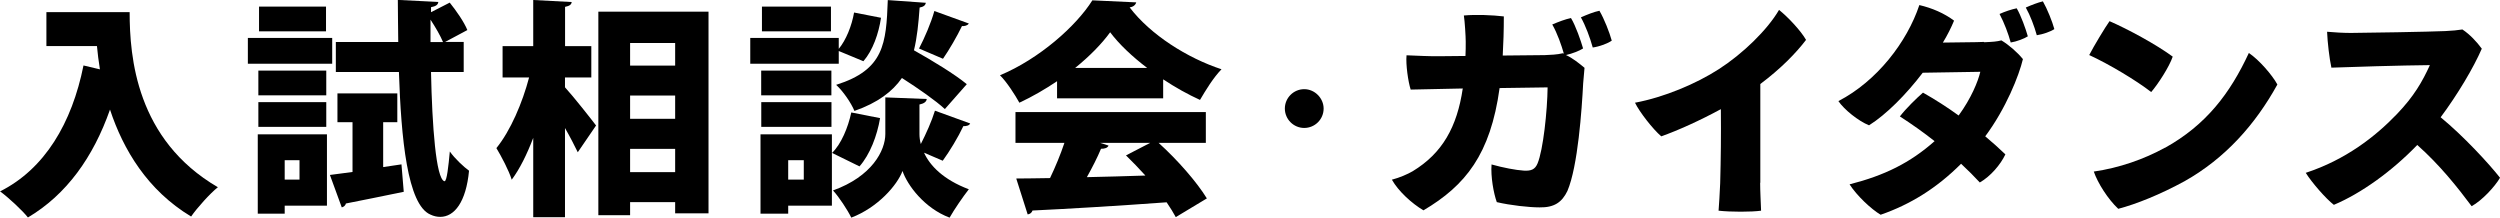<?xml version="1.0" encoding="UTF-8"?>
<svg id="_レイヤー_1" data-name="レイヤー 1" xmlns="http://www.w3.org/2000/svg" viewBox="0 0 295.23 25.7">
  <path d="M5.48,1.43h9.83c0,5.32.78,15.06,10.42,20.68-.89.7-2.48,2.46-3.16,3.46-5.16-3.1-8.02-7.91-9.58-12.63-1.97,5.61-5.13,10.04-9.69,12.74-.67-.84-2.29-2.35-3.29-3.08,5.26-2.64,8.48-8.04,9.85-14.87l1.94.46c-.16-.97-.27-1.89-.35-2.75h-5.97V1.43Z"/>
  <path d="M39.23,4.48v3.05h-9.96v-3.05h9.96ZM38.61,15.87v8.42h-4.99v.94h-3.18v-9.37h8.18ZM38.53,8.34v2.92h-8.02v-2.92h8.02ZM30.51,14.98v-2.92h8.02v2.92h-8.02ZM38.5.78v2.92h-7.91V.78h7.91ZM35.37,18.92h-1.75v2.29h1.75v-2.29ZM45.25,19.73l2.16-.32.27,3.24c-2.51.51-5.1,1.05-6.83,1.38-.05.24-.27.41-.49.46l-1.4-3.83,2.67-.35v-5.88h-1.78v-3.4h7.07v3.4h-1.67v5.32ZM54.73,8.5h-3.83c.13,6.42.59,12.58,1.57,12.9h.03c.27,0,.46-1.78.62-3.51.59.84,1.67,1.84,2.27,2.27-.35,3.7-1.73,5.45-3.4,5.45-.38,0-.76-.08-1.16-.27-2.73-1.16-3.46-9.04-3.72-16.84h-7.45v-3.54h7.37c-.03-1.75-.03-3.43-.05-4.97l4.78.24c-.03.32-.27.51-.86.62v.59l2.21-1.13c.78.97,1.7,2.29,2.08,3.24l-2.62,1.4h2.19v3.54ZM50.84,4.97h1.48c-.3-.73-.89-1.75-1.48-2.65v2.65Z"/>
  <path d="M66.72,9.15v1.16c.97,1.05,3.16,3.83,3.67,4.51l-2.16,3.16c-.38-.78-.92-1.84-1.51-2.86v10.53h-3.75v-9.37c-.73,1.92-1.59,3.67-2.54,4.94-.35-1.11-1.21-2.73-1.81-3.73,1.67-2.05,3.08-5.37,3.86-8.34h-3.13v-3.7h3.62V0l4.54.24c-.03.3-.24.46-.78.57v4.64h3.1v3.7h-3.1ZM70.66,1.38h13.01v23.81h-3.94v-1.32h-5.32v1.54h-3.75V1.38ZM79.73,5.08h-5.32v2.67h5.32v-2.67ZM79.73,11.28h-5.32v2.75h5.32v-2.75ZM74.41,20.33h5.32v-2.75h-5.32v2.75Z"/>
  <path d="M99.05,6.02v1.51h-10.45v-3.05h10.45v1.29c.86-1.03,1.54-2.73,1.81-4.29l3.18.62c-.27,1.84-.97,3.86-2.08,5.13l-2.92-1.21ZM98.24,15.87v8.42h-5.16v.94h-3.27v-9.37h8.42ZM98.18,8.34v2.92h-8.29v-2.92h8.29ZM89.9,14.98v-2.92h8.29v2.92h-8.29ZM98.13.78v2.92h-8.15V.78h8.15ZM94.92,18.92h-1.84v2.29h1.84v-2.29ZM98.26,18.06c1.08-1.05,1.89-3,2.27-4.78l3.4.67c-.35,2.08-1.19,4.29-2.43,5.7l-3.24-1.59ZM108.58,15.82c0,.38.05.78.16,1.19.62-1.21,1.3-2.73,1.67-3.94l4.16,1.51c-.11.24-.4.32-.81.32-.59,1.27-1.62,2.97-2.43,4.08l-2.21-.95c.7,1.54,2.29,3.19,5.29,4.32-.7.89-1.73,2.4-2.27,3.35-2.97-1.11-4.99-3.83-5.56-5.51-.62,1.67-2.92,4.32-6.05,5.51-.43-.89-1.46-2.46-2.16-3.21,4.59-1.65,6.18-4.7,6.18-6.67v-4.32l4.89.19c-.03.32-.32.54-.86.65v3.48ZM109.33.32c-.03.3-.27.49-.73.57-.13,1.84-.3,3.54-.67,5.05,2.16,1.21,4.83,2.83,6.24,4l-2.59,2.94c-1.08-1-3.13-2.43-5.07-3.67-1.11,1.59-2.83,2.92-5.61,3.89-.38-.94-1.35-2.35-2.16-3.08,5.67-1.78,5.91-4.86,6.1-10.01l4.51.32ZM114.41,2.78c-.16.24-.49.32-.81.3-.57,1.19-1.51,2.81-2.24,3.86l-2.83-1.21c.65-1.24,1.43-3.05,1.81-4.43l4.08,1.48Z"/>
  <path d="M124.83,11.61v-2.02c-1.4.94-2.89,1.81-4.45,2.54-.49-.89-1.49-2.46-2.29-3.24,4.64-1.94,8.99-5.8,10.91-8.85l5.18.24c-.08.3-.35.54-.78.59,2.46,3.24,6.83,5.99,10.85,7.31-.97,1-1.84,2.43-2.54,3.62-1.43-.65-2.92-1.48-4.35-2.43v2.24h-12.53ZM142.41,16.87h-5.59c2.24,2.02,4.51,4.62,5.7,6.56l-3.67,2.21c-.27-.51-.65-1.11-1.08-1.75-5.86.43-11.82.78-15.84.97-.08.27-.32.43-.57.46l-1.35-4.24c1.13,0,2.51-.03,3.99-.05.62-1.29,1.24-2.78,1.7-4.16h-5.78v-3.64h22.48v3.64ZM135.47,8.02c-1.78-1.35-3.32-2.81-4.37-4.21-1,1.38-2.43,2.83-4.13,4.21h8.5ZM129.91,16.87l1,.32c-.11.27-.43.38-.89.38-.43,1.03-1.03,2.21-1.67,3.35,2.21-.05,4.56-.11,6.91-.19-.76-.84-1.54-1.65-2.29-2.38l2.86-1.48h-5.91Z"/>
  <path d="M156.31,12.82c0,1.27-1.03,2.29-2.29,2.29s-2.29-1.03-2.29-2.29,1.03-2.29,2.29-2.29,2.29,1.08,2.29,2.29Z"/>
  <path d="M184.69,6.37c-.3-1.05-.78-2.43-1.38-3.48.76-.32,1.54-.62,2.21-.76.57.94,1.16,2.67,1.43,3.59-.4.27-1.29.62-2.02.78.76.35,1.51.94,2.19,1.51-.05.46-.13,1.48-.16,1.83-.16,3.1-.62,9.8-1.86,12.71-.65,1.35-1.57,1.97-3.29,1.94-1.24,0-3.43-.24-5.05-.62-.38-1.05-.73-3.02-.62-4.45,1.35.38,2.86.67,3.81.73.86.05,1.32-.13,1.62-.84.67-1.59,1.16-6.24,1.19-8.99l-5.67.08c-1.08,7.83-4.02,11.5-8.99,14.44-1.38-.81-2.97-2.27-3.73-3.62.92-.24,1.86-.65,2.46-1,3.51-2.13,5.24-5.24,5.91-9.77-2.78.05-5.29.11-6.15.13-.3-.92-.59-2.97-.49-4.05,1.21.05,2.83.13,3.91.11l3.05-.03c.03-.54.03-1.11.03-1.7s-.11-2.4-.22-3.08c1.43-.13,3.37-.05,4.72.11,0,1.67-.05,3.21-.13,4.62,2.43-.03,4.56-.05,4.97-.05.65-.03,1.43-.05,2.13-.22l.14.05ZM190.33,4.8c-.43.32-1.43.7-2.24.81-.32-1.16-.84-2.56-1.4-3.56.73-.32,1.54-.65,2.19-.78.57.97,1.19,2.56,1.46,3.54Z"/>
  <path d="M207.86,21.59c0,.92.08,2.48.11,3.29-1.11.16-3.62.16-5.02,0,.05-.78.14-1.86.19-3.24.08-2.92.11-5.67.08-8.75-2.43,1.32-5.05,2.51-7.04,3.21-1-.86-2.56-2.86-3.1-3.97,3.46-.65,7.23-2.24,9.91-3.97,2.81-1.81,5.72-4.62,7.1-6.99,1.08.86,2.59,2.48,3.19,3.54-1.21,1.59-3.02,3.43-5.4,5.21v11.66Z"/>
  <path d="M234.27,4.99c1.16-.05,1.51-.08,2.08-.22.89.54,1.86,1.38,2.54,2.21-.46,1.94-2,5.83-4.45,9.12.84.7,1.62,1.4,2.38,2.13-.57,1.21-1.75,2.59-3.02,3.32-.65-.7-1.4-1.46-2.21-2.21-2.86,2.86-5.97,4.8-9.5,6.02-1.11-.65-2.83-2.27-3.67-3.59,4.13-1.05,7.15-2.54,10.04-5.1-1.3-1.03-2.67-2-4.1-2.92.73-.94,1.94-2.13,2.73-2.81,1.43.81,2.83,1.7,4.21,2.7,1.48-2.02,2.29-4.02,2.56-5.16l-6.8.11c-1.97,2.59-4.32,4.94-6.34,6.21-1.27-.51-2.94-1.86-3.62-2.86,4.54-2.35,8.1-6.96,9.56-11.34,1.51.35,2.94.97,4.1,1.84-.35.84-.78,1.7-1.32,2.59,4.08-.03,4.86-.08,4.86-.08v.03ZM238.15.97c.51.86,1.08,2.46,1.32,3.32-.41.27-1.32.62-2.02.73-.27-1-.76-2.32-1.32-3.37.67-.3,1.4-.54,2.02-.67ZM242.61,3.43c-.43.3-1.35.62-2.08.73-.3-1.08-.78-2.35-1.3-3.27.67-.3,1.43-.59,2.02-.73.51.89,1.11,2.38,1.35,3.27Z"/>
  <path d="M256.58,6.69c-.4,1.19-1.73,3.24-2.54,4.18-1.78-1.38-4.97-3.29-7.32-4.37.54-1.05,1.89-3.29,2.4-4,2.16.94,5.48,2.73,7.45,4.18ZM255.66,17.46c4.86-2.7,7.69-6.42,9.91-11.2,1.19.78,2.78,2.62,3.37,3.72-2.62,4.75-6.18,8.72-10.91,11.39-2.89,1.59-5.75,2.73-7.88,3.29-1.21-1.13-2.43-3.05-2.89-4.4,3-.43,5.94-1.46,8.39-2.81Z"/>
  <path d="M295.23,21c-.62,1.05-2.11,2.67-3.35,3.35-1.65-2.21-3.75-4.86-6.42-7.23-3.02,3.13-6.64,5.72-9.85,7.07-.92-.7-2.62-2.65-3.32-3.78,4.7-1.54,8.21-4.27,10.77-6.94,2.02-2.11,3-3.83,3.89-5.78-3.27.03-9.69.22-11.63.3-.24-1.08-.46-3-.51-4.24.86.08,1.94.14,2.81.14,1.43,0,9.42-.14,11.15-.22.76-.03,1.54-.11,2.02-.19.89.59,1.7,1.46,2.29,2.27-.97,2.24-2.86,5.42-4.86,8.1,2.67,2.19,5.67,5.43,7.02,7.15Z"/>
</svg>